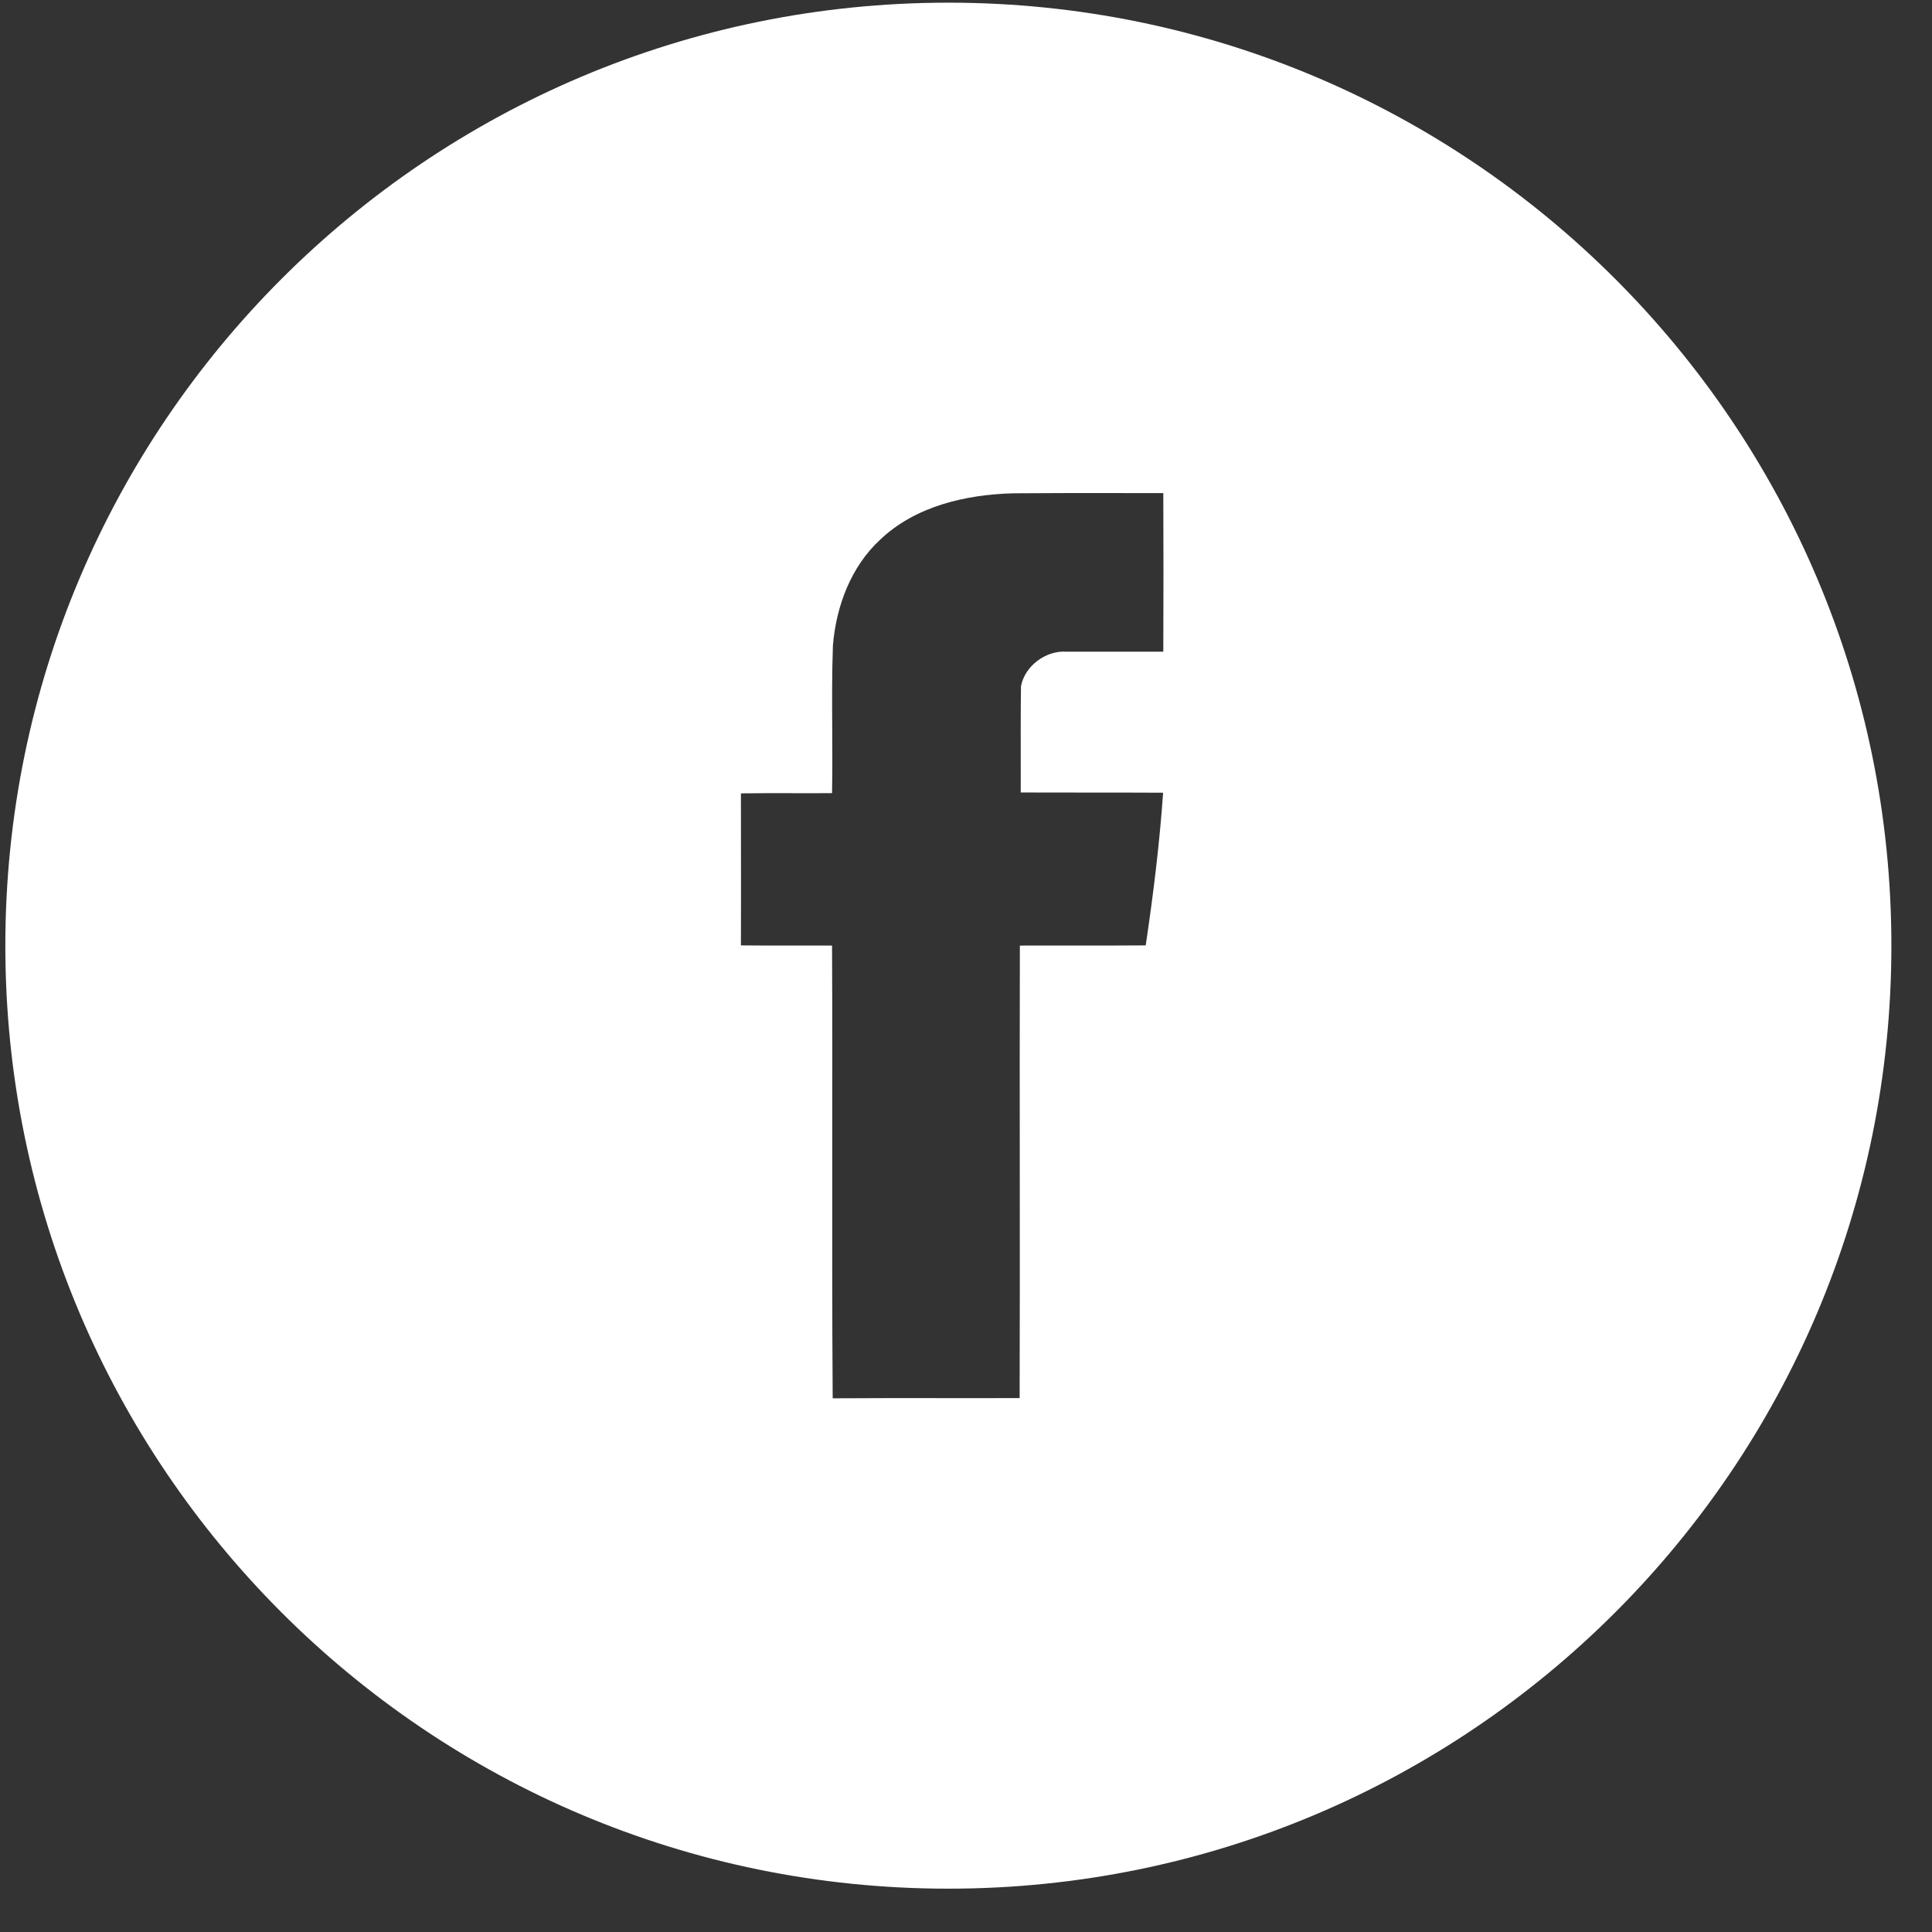 <svg width="42" height="42" viewBox="0 0 42 42" fill="none" xmlns="http://www.w3.org/2000/svg">
<rect x="0" y="0" width="42" height="42" fill="#333333" stroke="none"/>
<g clip-path="url(#clip0_112_1043)">
<path fill-rule="evenodd" clip-rule="evenodd" d="M20.616 41.058C31.938 41.058 41.117 31.88 41.117 20.558C41.117 9.236 31.938 0.058 20.616 0.058C9.295 0.058 0.116 9.236 0.116 20.558C0.116 31.88 9.295 41.058 20.616 41.058ZM22.023 10.724C20.992 10.753 19.903 11.001 19.134 11.732C18.499 12.319 18.179 13.174 18.107 14.029C18.085 14.64 18.089 15.253 18.092 15.865C18.094 16.325 18.096 16.784 18.088 17.242C17.806 17.244 17.523 17.244 17.239 17.243C16.861 17.242 16.483 17.242 16.107 17.247C16.107 17.613 16.107 17.979 16.108 18.346C16.109 19.08 16.11 19.816 16.107 20.552C16.483 20.557 16.861 20.556 17.239 20.555C17.523 20.555 17.806 20.554 18.088 20.556C18.095 22.015 18.093 23.473 18.092 24.931C18.091 26.753 18.089 28.576 18.102 30.398C18.878 30.393 19.651 30.393 20.424 30.394C21.005 30.395 21.585 30.395 22.166 30.393C22.171 28.753 22.17 27.114 22.169 25.475C22.168 23.836 22.166 22.197 22.171 20.556C22.562 20.554 22.953 20.555 23.344 20.555C23.865 20.556 24.386 20.557 24.907 20.552C25.07 19.453 25.208 18.345 25.285 17.233C24.769 17.23 24.253 17.23 23.737 17.23C23.222 17.23 22.706 17.23 22.19 17.228C22.19 17.036 22.19 16.843 22.19 16.651C22.189 16.075 22.188 15.498 22.195 14.921C22.276 14.477 22.735 14.138 23.179 14.167H25.289C25.294 13.016 25.294 11.87 25.289 10.719C25.017 10.719 24.745 10.719 24.473 10.719C23.656 10.718 22.84 10.717 22.023 10.724Z" fill="white"/>
</g>
<defs>
<clipPath id="clip0_112_1043">
<rect width="41" height="41" fill="white" transform="translate(0.116 0.058)"/>
</clipPath>
</defs>
</svg>
